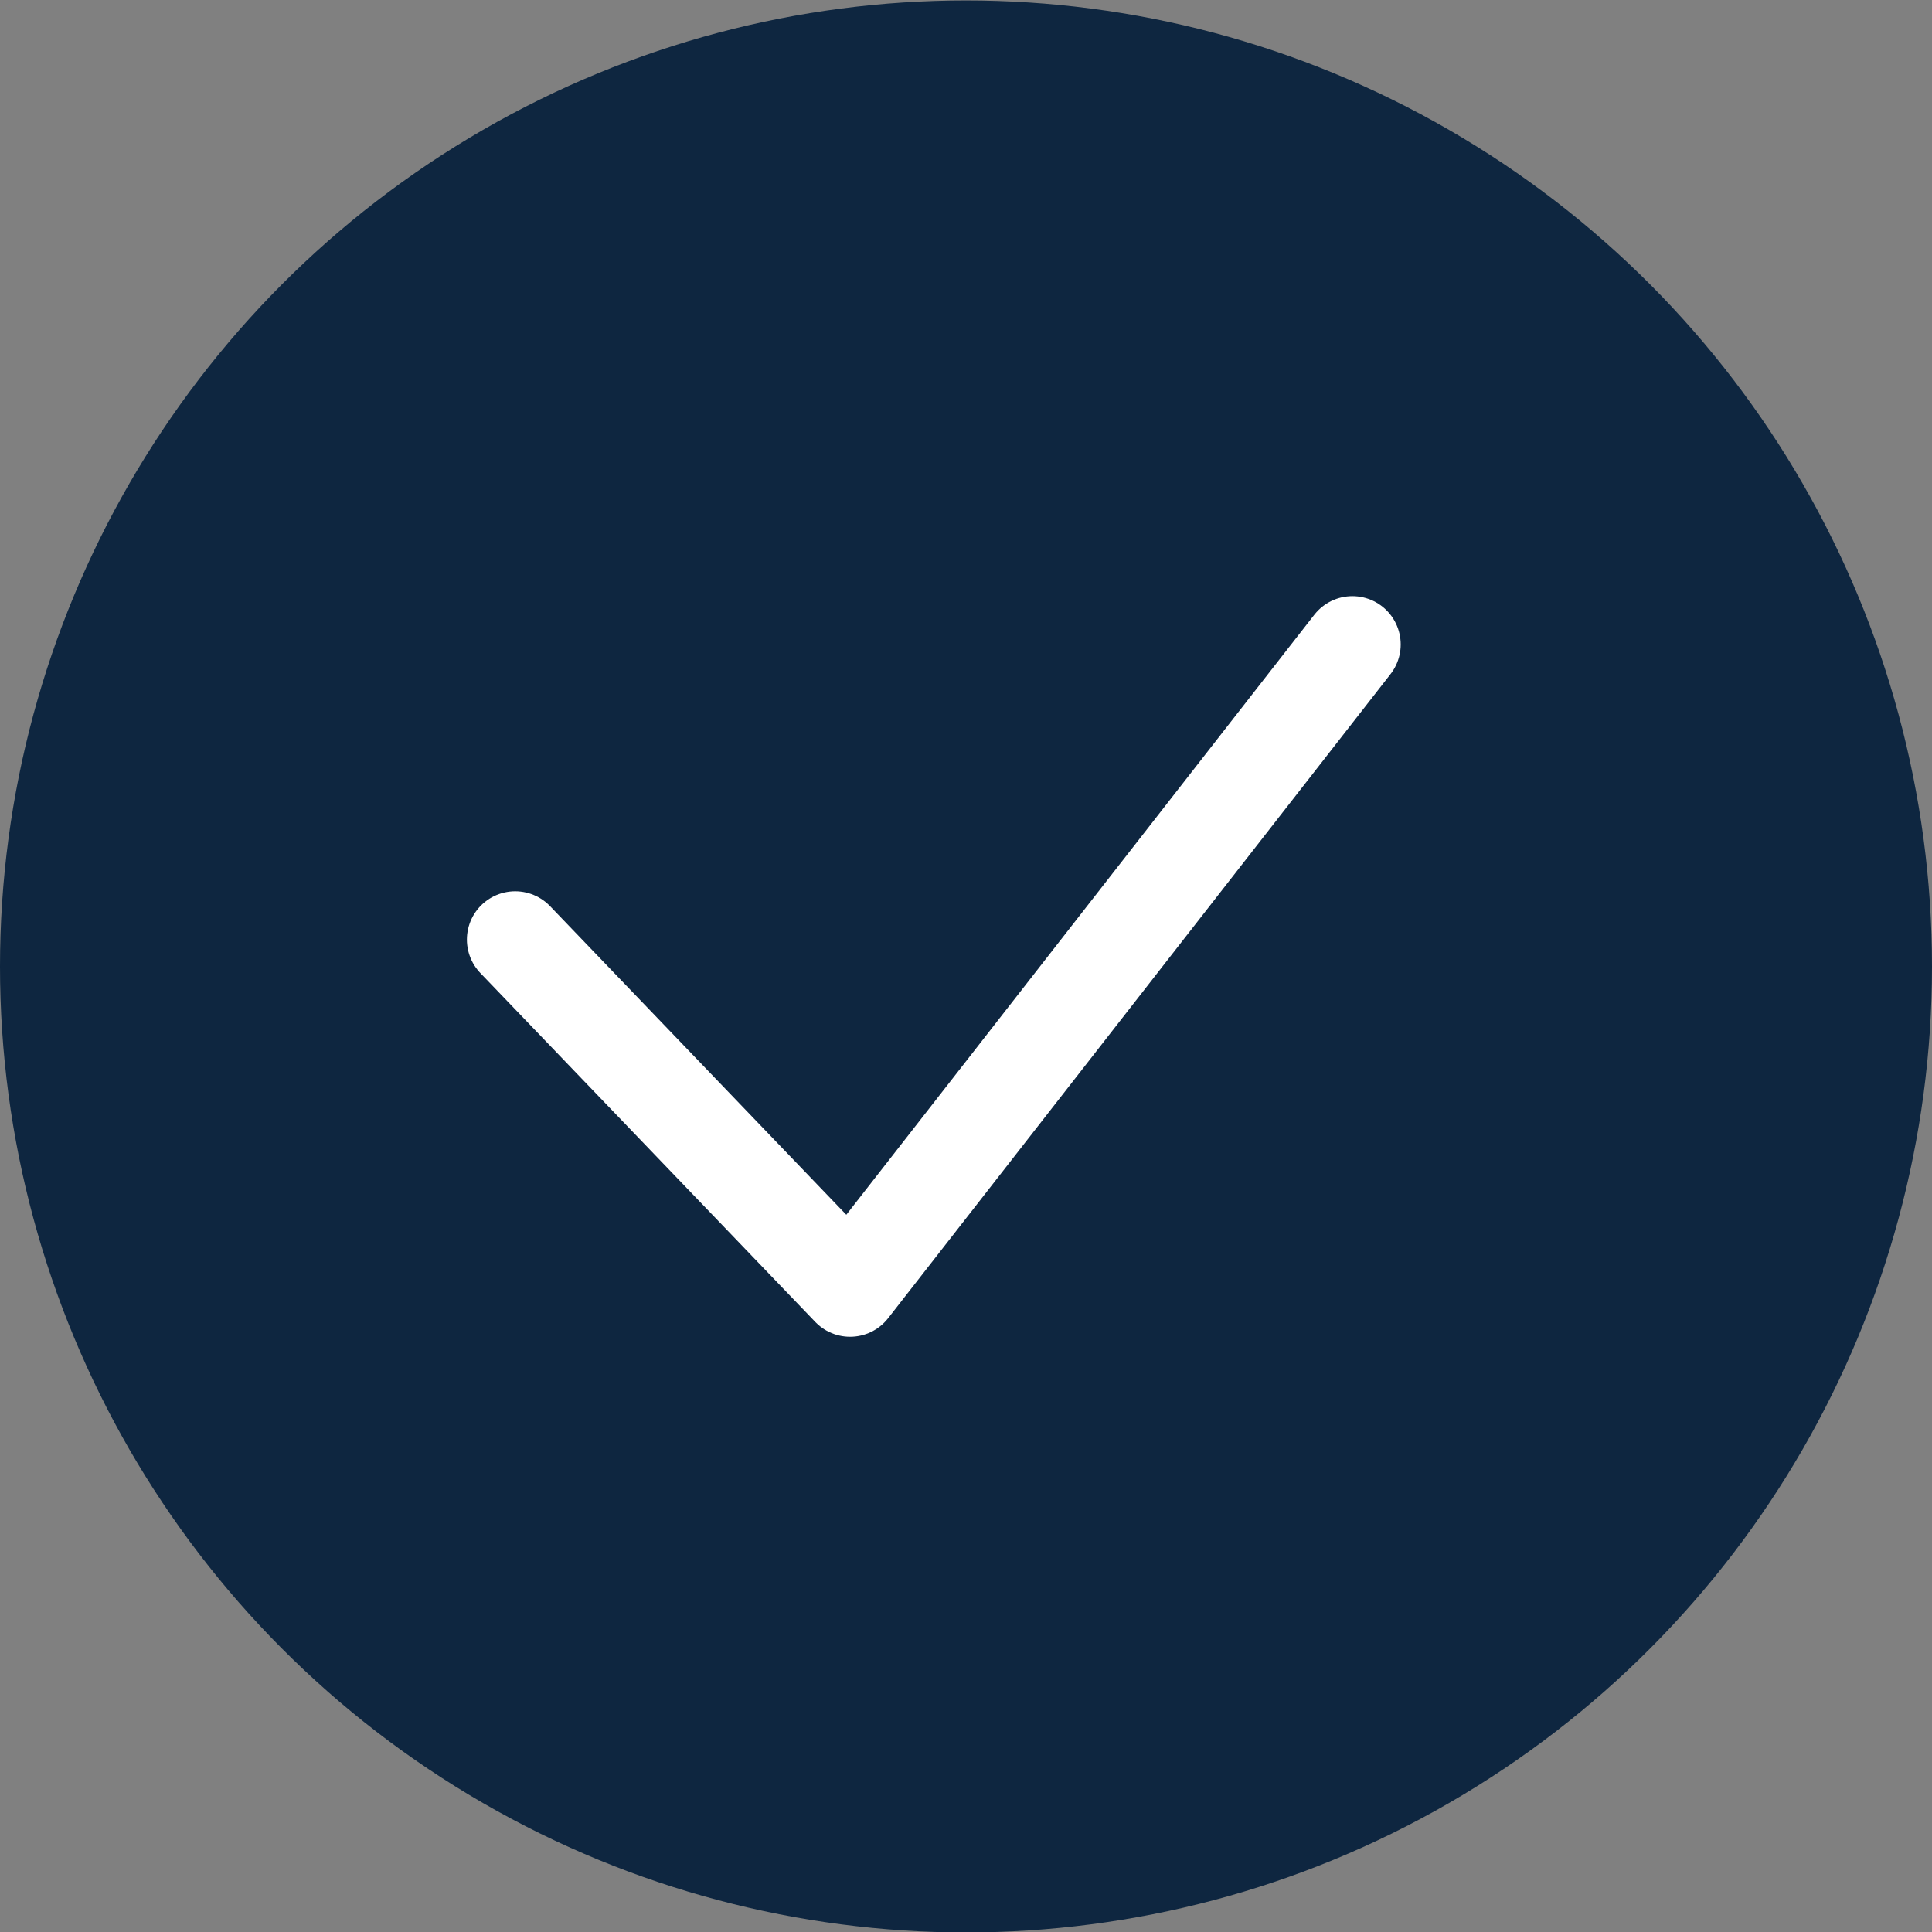 <?xml version="1.0" encoding="UTF-8"?>
<svg xmlns="http://www.w3.org/2000/svg" width="30" height="30" viewBox="0 0 30 30" fill="none">
  <rect x="0" y="0" width="30" height="30" fill="#808080" stroke="none"/>
  <circle cx="15" cy="15.007" r="15" fill="#0E2640"></circle>
  <path d="M8 14.59L13.2 20.007L21 10.007" stroke="white" stroke-width="1.5" stroke-linecap="round" stroke-linejoin="round"></path>
</svg>
